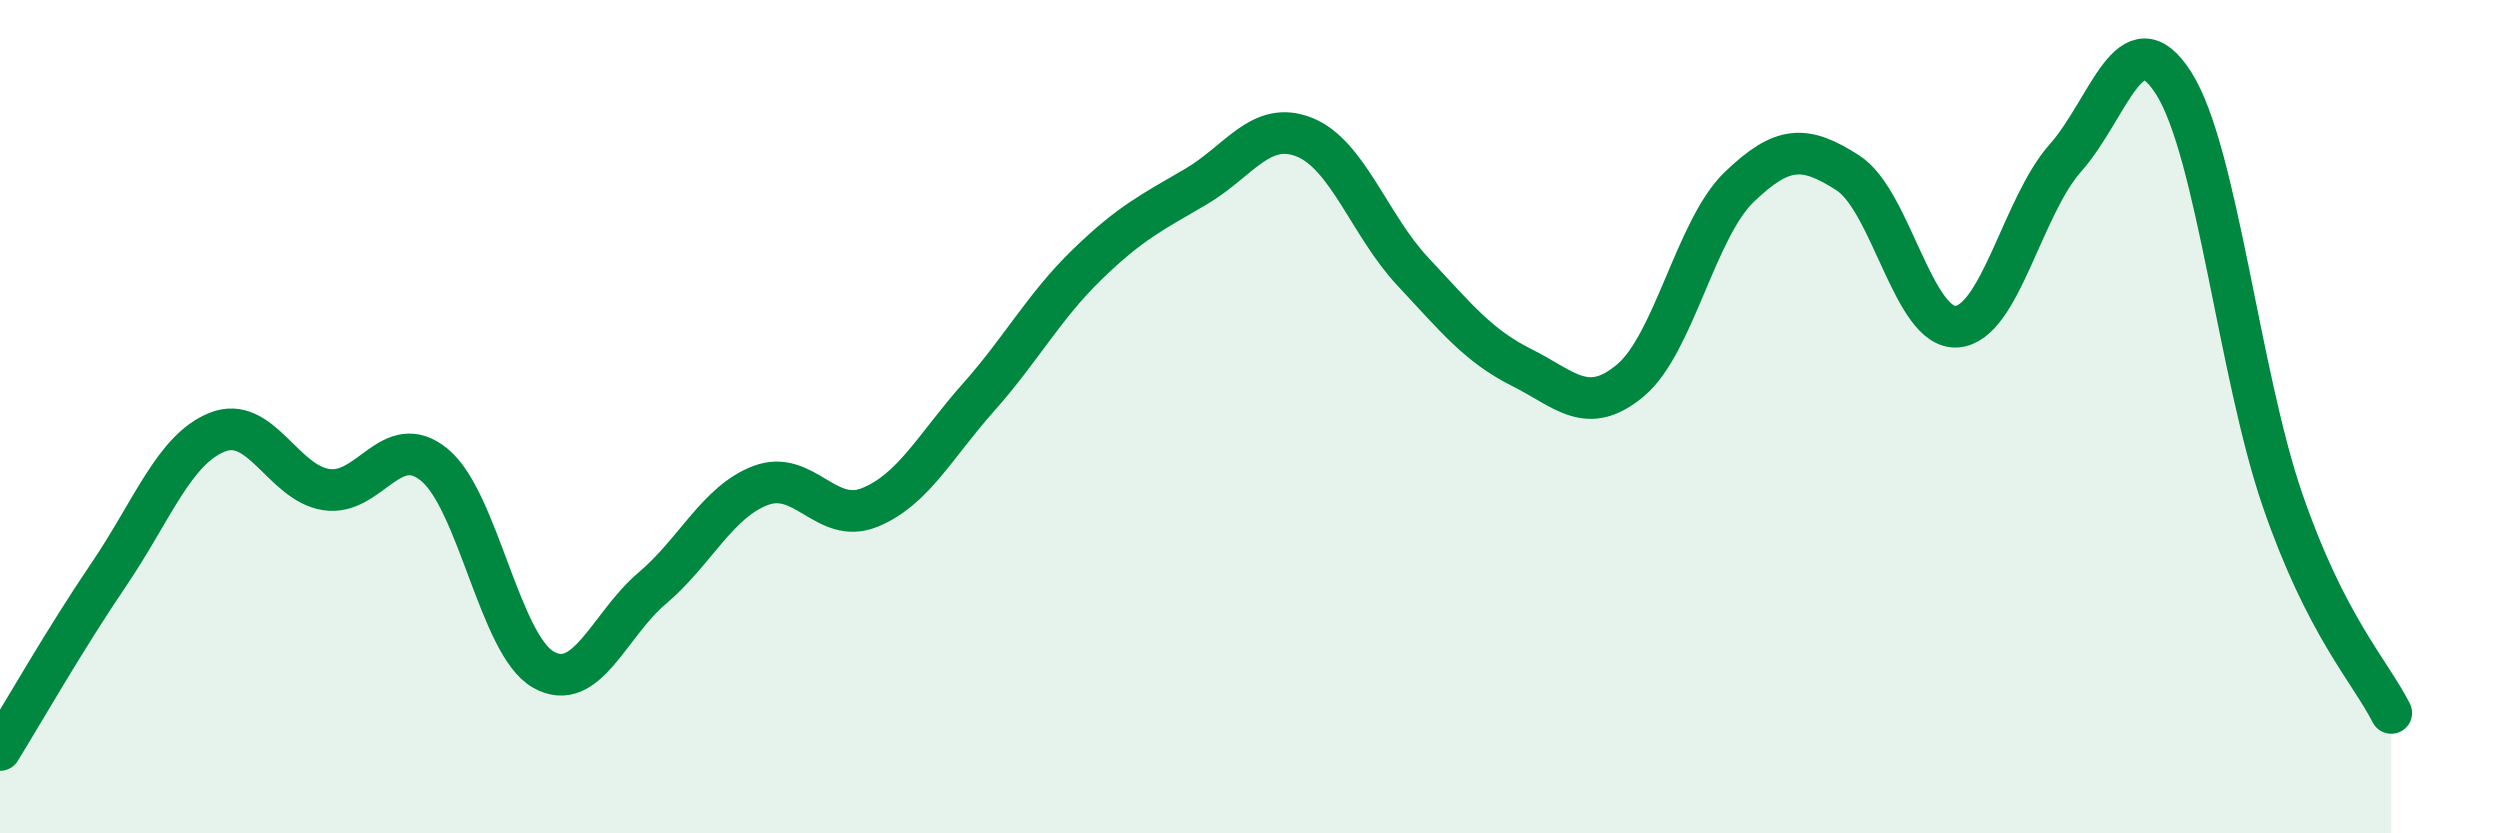 
    <svg width="60" height="20" viewBox="0 0 60 20" xmlns="http://www.w3.org/2000/svg">
      <path
        d="M 0,18 C 0.52,17.16 1.57,15.32 2.61,13.79 C 3.65,12.26 4.18,10.78 5.22,10.37 C 6.26,9.96 6.79,11.59 7.83,11.75 C 8.87,11.91 9.39,10.3 10.43,11.16 C 11.47,12.02 12,15.48 13.04,16.07 C 14.08,16.66 14.61,15 15.65,14.12 C 16.69,13.24 17.22,12.04 18.26,11.65 C 19.3,11.26 19.83,12.6 20.87,12.18 C 21.91,11.76 22.44,10.71 23.48,9.54 C 24.52,8.37 25.05,7.36 26.09,6.35 C 27.13,5.34 27.66,5.09 28.7,4.48 C 29.74,3.87 30.26,2.88 31.3,3.29 C 32.34,3.7 32.87,5.41 33.91,6.52 C 34.95,7.63 35.48,8.3 36.52,8.82 C 37.56,9.34 38.09,10 39.13,9.13 C 40.17,8.26 40.7,5.49 41.74,4.49 C 42.78,3.49 43.31,3.48 44.35,4.15 C 45.39,4.82 45.92,7.91 46.96,7.84 C 48,7.77 48.53,4.96 49.57,3.79 C 50.61,2.62 51.13,0.36 52.17,2 C 53.21,3.64 53.74,8.98 54.78,12 C 55.82,15.02 56.87,16.09 57.39,17.11L57.39 20L0 20Z"
        fill="#008740"
        opacity="0.1"
        stroke-linecap="round"
        stroke-linejoin="round"
      />
      <path
        d="M 0,18 C 0.52,17.16 1.57,15.32 2.61,13.79 C 3.65,12.26 4.18,10.78 5.22,10.37 C 6.26,9.96 6.79,11.59 7.83,11.75 C 8.87,11.91 9.39,10.3 10.43,11.16 C 11.47,12.02 12,15.48 13.04,16.07 C 14.08,16.66 14.61,15 15.65,14.12 C 16.69,13.24 17.22,12.04 18.26,11.65 C 19.3,11.26 19.83,12.6 20.87,12.18 C 21.91,11.76 22.44,10.71 23.48,9.54 C 24.52,8.37 25.05,7.36 26.09,6.35 C 27.13,5.34 27.66,5.09 28.7,4.48 C 29.74,3.87 30.26,2.88 31.3,3.29 C 32.34,3.7 32.87,5.41 33.91,6.52 C 34.95,7.63 35.48,8.3 36.52,8.82 C 37.56,9.34 38.09,10 39.13,9.13 C 40.17,8.26 40.7,5.49 41.74,4.49 C 42.78,3.49 43.31,3.48 44.35,4.15 C 45.39,4.82 45.92,7.91 46.96,7.84 C 48,7.77 48.53,4.96 49.57,3.79 C 50.61,2.62 51.13,0.36 52.17,2 C 53.21,3.64 53.74,8.98 54.78,12 C 55.82,15.02 56.87,16.09 57.39,17.11"
        stroke="#008740"
        stroke-width="1"
        fill="none"
        stroke-linecap="round"
        stroke-linejoin="round"
      />
    </svg>
  